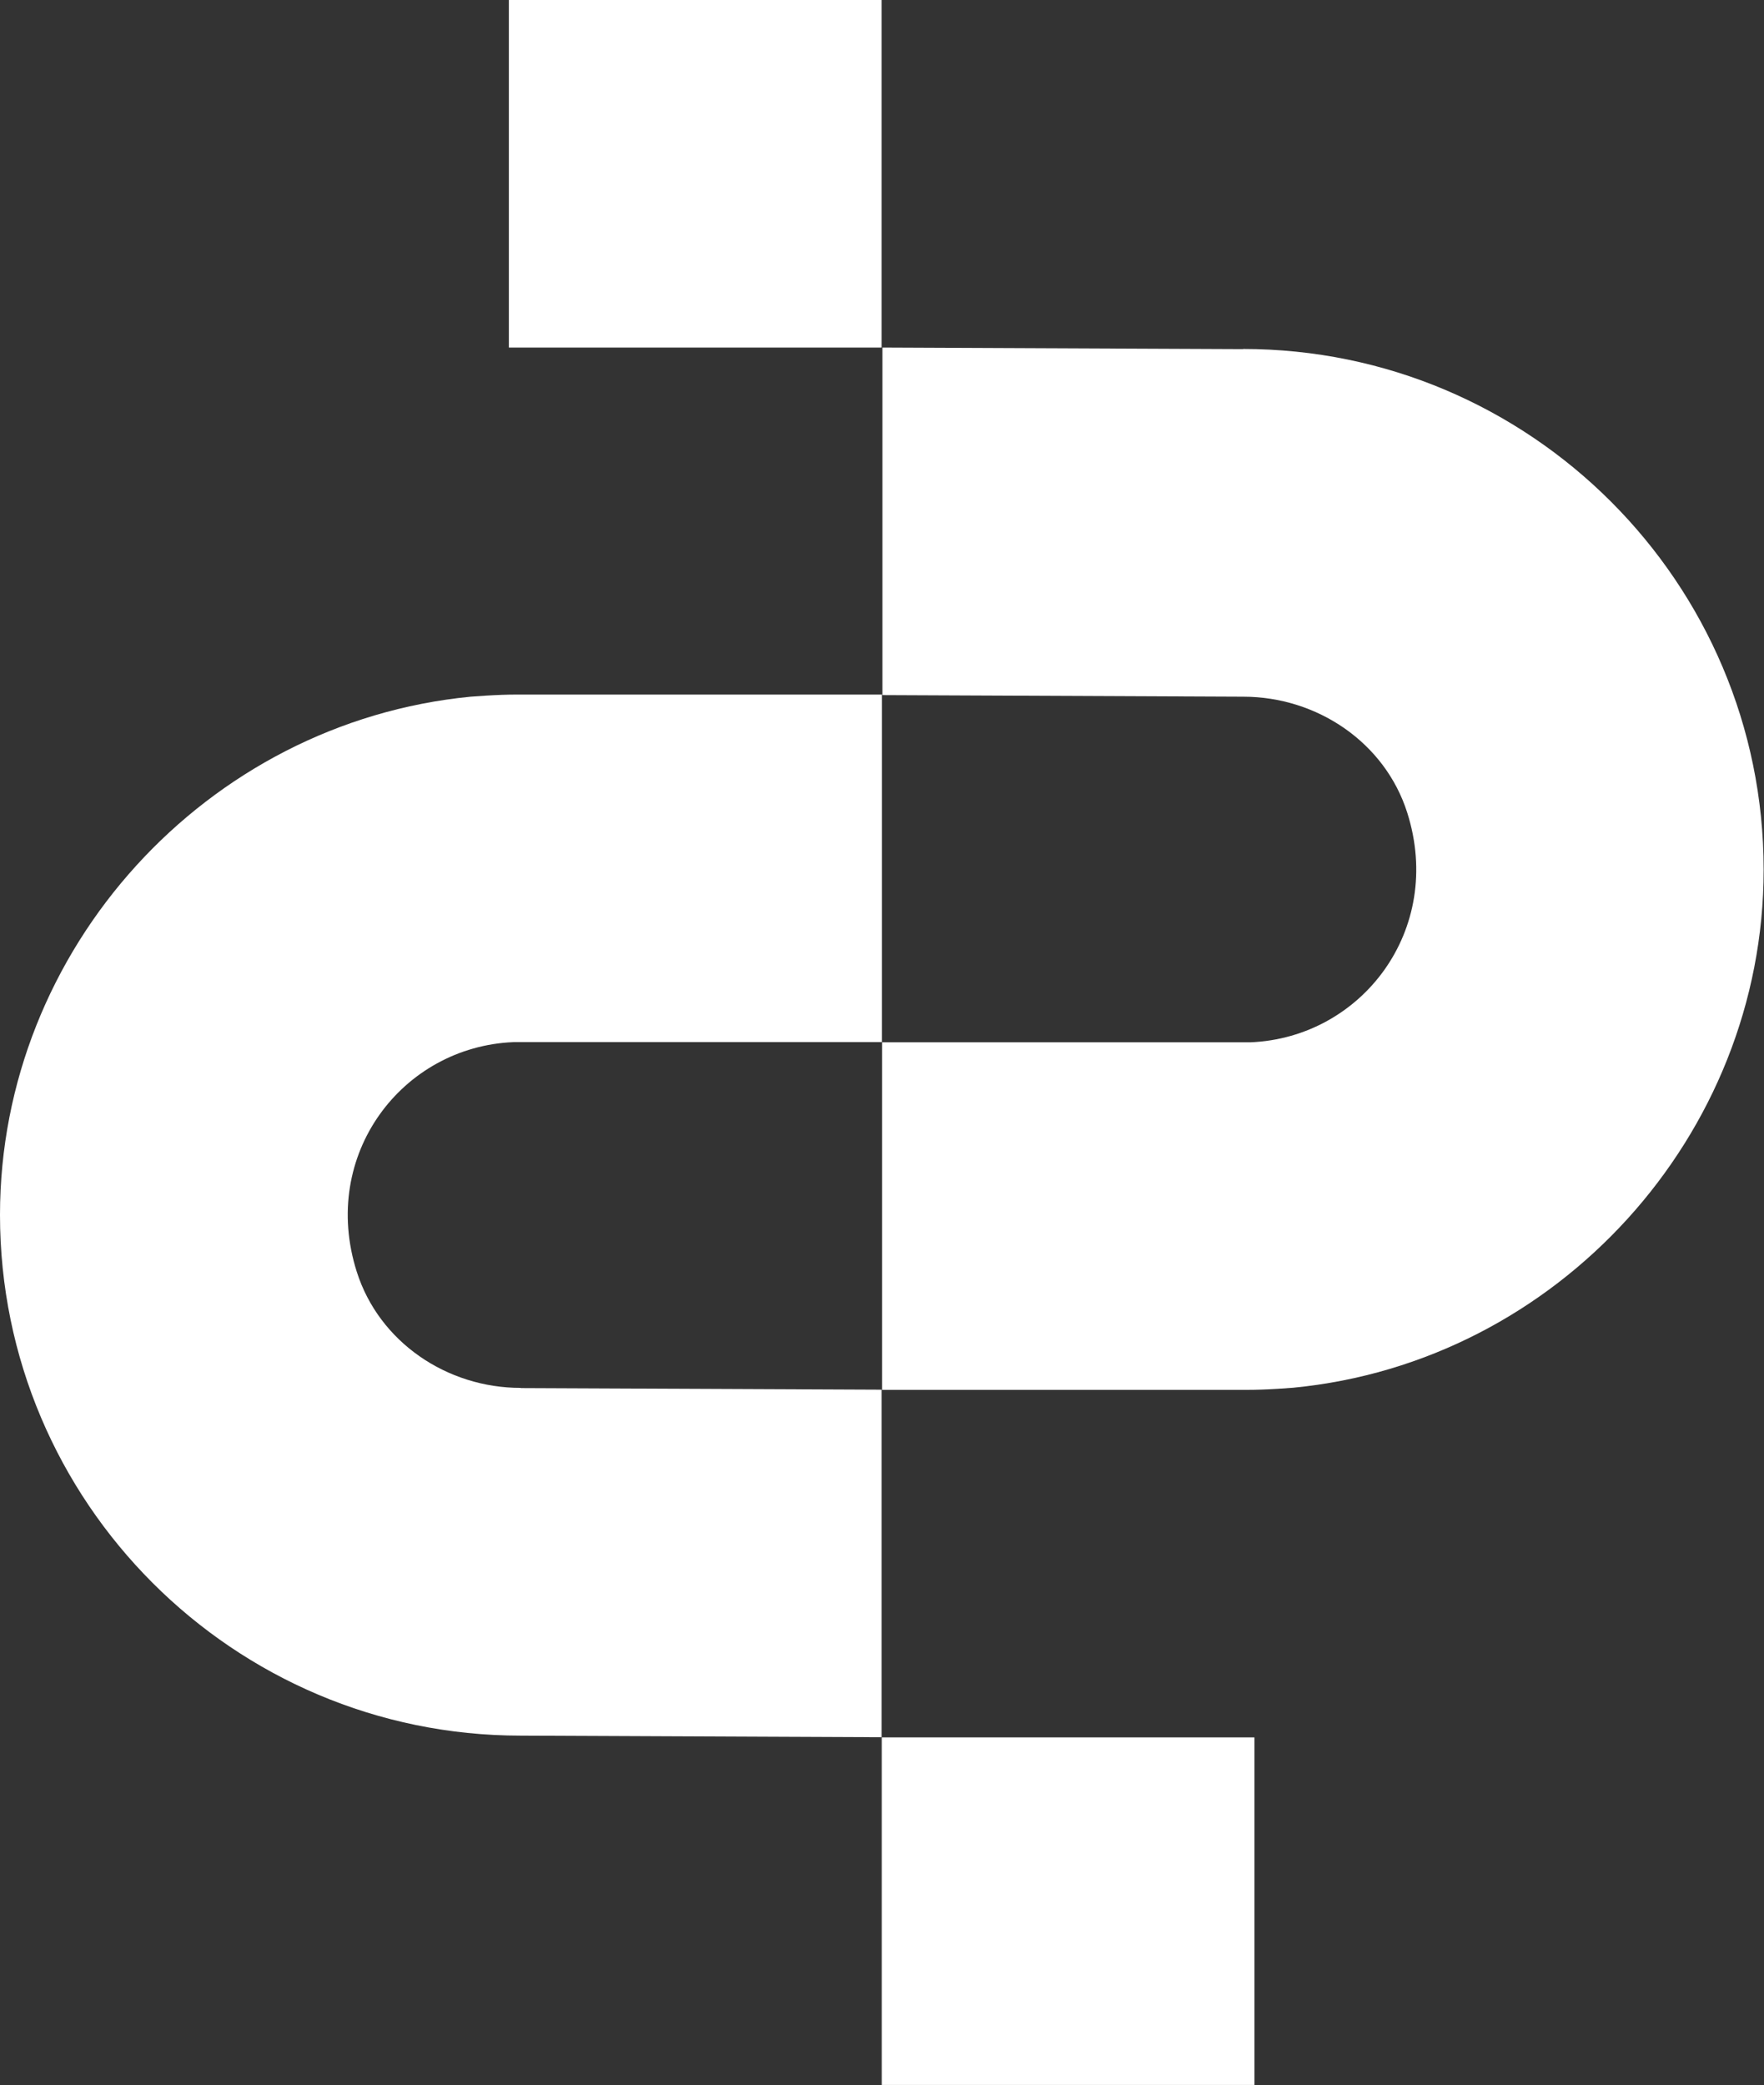 <?xml version="1.0" encoding="UTF-8"?>
<svg id="Warstwa_2" data-name="Warstwa 2" xmlns="http://www.w3.org/2000/svg" viewBox="0 0 99.63 117.77">
  <rect x="0" y="0" width="99.63" height="117.77" fill="#333333" stroke="none"/>
  <defs>
    <style>
      .cls-1 {
        fill: #ffffff;
      }
    </style>
  </defs>
  <g id="Warstwa_1-2" data-name="Warstwa 1">
    <g>
      <rect class="cls-1" x="49.8" y="98.13" width="21.05" height="19.63"/>
      <path class="cls-1" d="M29.41,78.39c-4.17,0-8-2.59-9.26-6.56-2.1-6.61,2.57-12.71,8.85-12.97h20.81s0,0,0,0v-19.63s0,0,0,0h-20.64c-.52,0-1.07.02-1.72.06h0s-.87.06-.87.06h0C11.65,40.8,0,53.6,0,68.62c0,16.22,13.19,29.41,29.41,29.41l20.38.09s0,0,0,0v-19.63s0,0,0,0l-20.38-.09h0Z"/>
      <path class="cls-1" d="M70.22,19.72l-20.38-.09s0,0,0,0v19.63s0,0,0,0l20.38.09h0c4.16,0,8,2.58,9.26,6.55,2.1,6.61-2.57,12.71-8.85,12.97h-20.81s0,0,0,0v19.63s0,0,0,0h20.64c.52,0,1.07-.02,1.72-.06h0s.86-.06.86-.06h0c14.92-1.44,26.57-14.24,26.57-29.26,0-16.22-13.19-29.41-29.41-29.41Z"/>
      <rect class="cls-1" x="28.74" width="21.05" height="19.63"/>
    </g>
  </g>
</svg>
